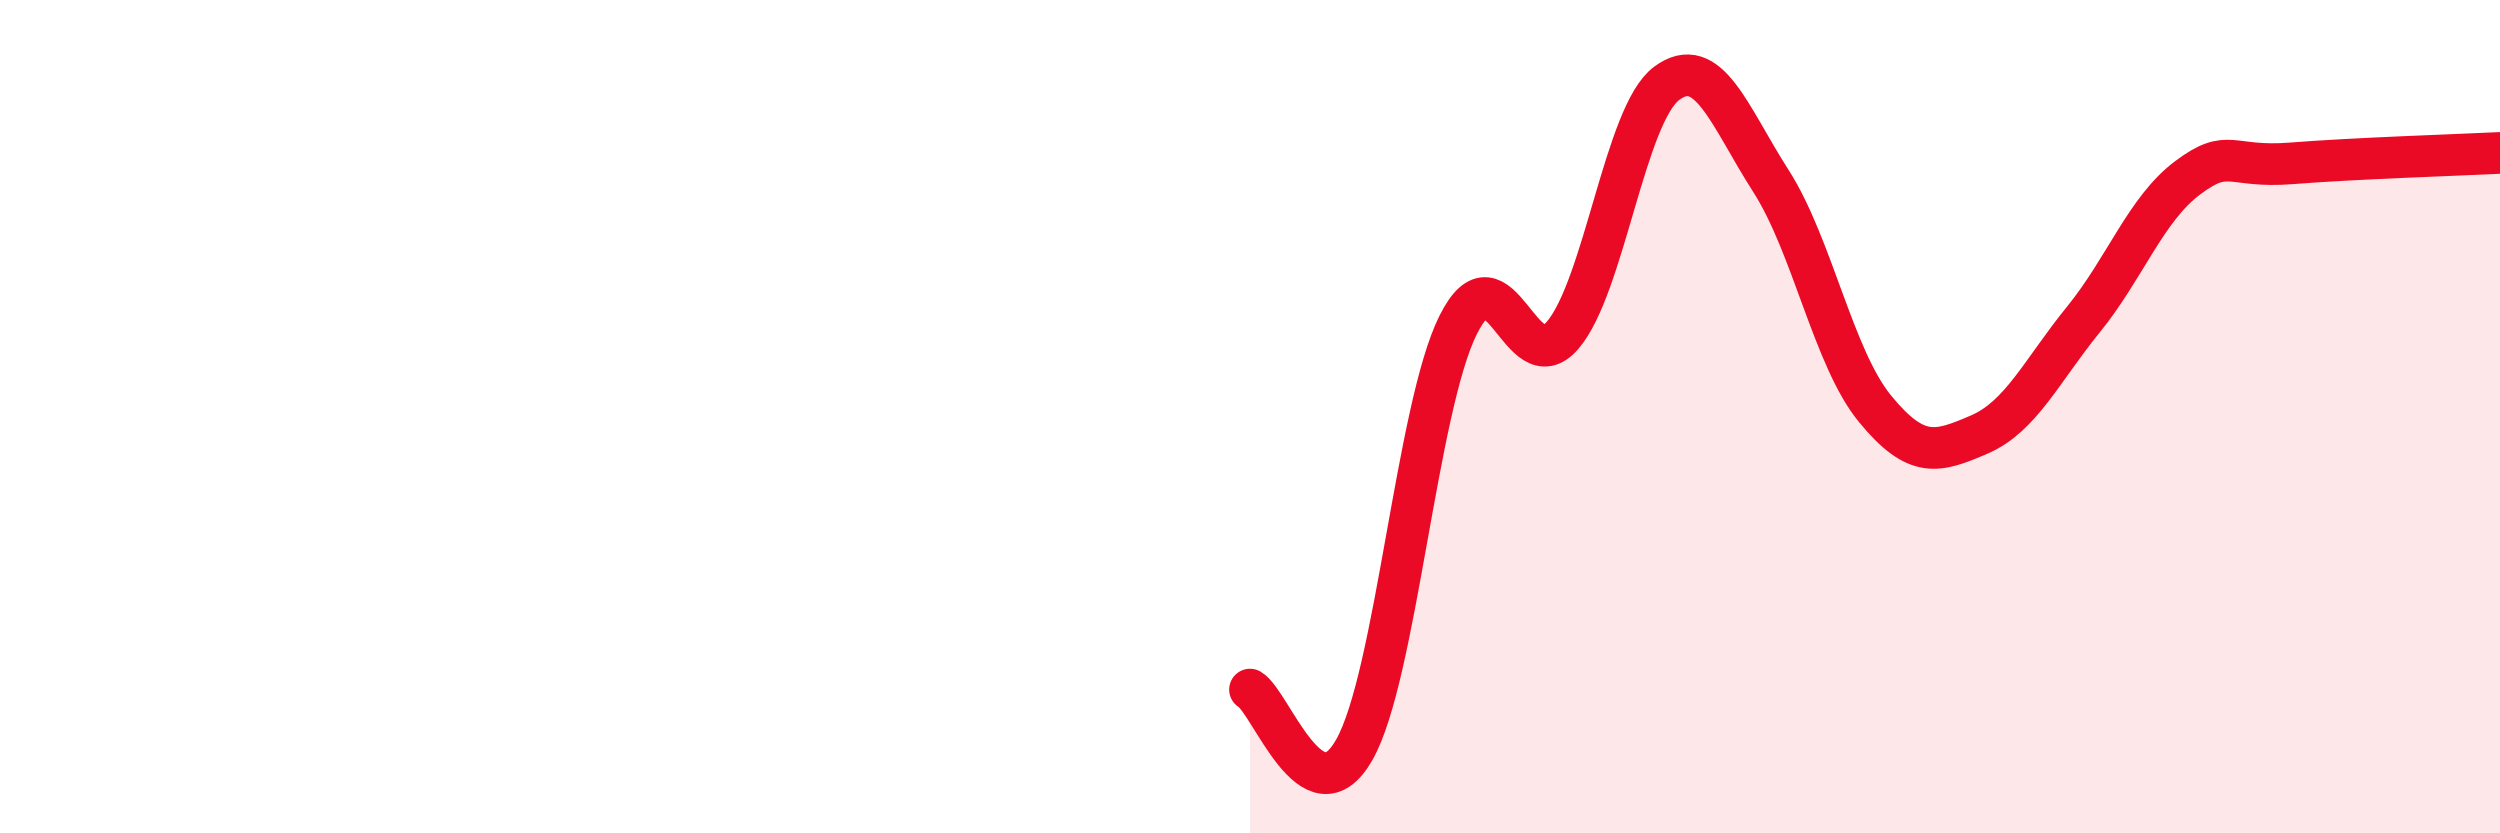 
    <svg width="60" height="20" viewBox="0 0 60 20" xmlns="http://www.w3.org/2000/svg">
      <path
        d="M 30,16.55 C 30.5,16.84 31.5,19.75 32.5,18 C 33.5,16.25 34,9.78 35,7.79 C 36,5.8 36.5,9.21 37.5,8.05 C 38.5,6.89 39,2.74 40,2 C 41,1.26 41.5,2.78 42.5,4.34 C 43.5,5.9 44,8.59 45,9.81 C 46,11.03 46.5,10.86 47.5,10.43 C 48.5,10 49,8.9 50,7.67 C 51,6.44 51.5,5.02 52.5,4.27 C 53.5,3.52 53.5,4.04 55,3.92 C 56.5,3.8 59,3.72 60,3.67L60 20L30 20Z"
        fill="#EB0A25"
        opacity="0.1"
        stroke-linecap="round"
        stroke-linejoin="round"
      />
      <path
        d="M 30,16.55 C 30.5,16.84 31.5,19.75 32.5,18 C 33.5,16.25 34,9.78 35,7.79 C 36,5.8 36.5,9.21 37.5,8.05 C 38.5,6.89 39,2.74 40,2 C 41,1.26 41.5,2.78 42.5,4.34 C 43.5,5.9 44,8.59 45,9.81 C 46,11.03 46.5,10.86 47.5,10.43 C 48.5,10 49,8.9 50,7.67 C 51,6.44 51.5,5.02 52.5,4.27 C 53.5,3.52 53.5,4.04 55,3.92 C 56.5,3.8 59,3.72 60,3.67"
        stroke="#EB0A25"
        stroke-width="1"
        fill="none"
        stroke-linecap="round"
        stroke-linejoin="round"
      />
    </svg>
  